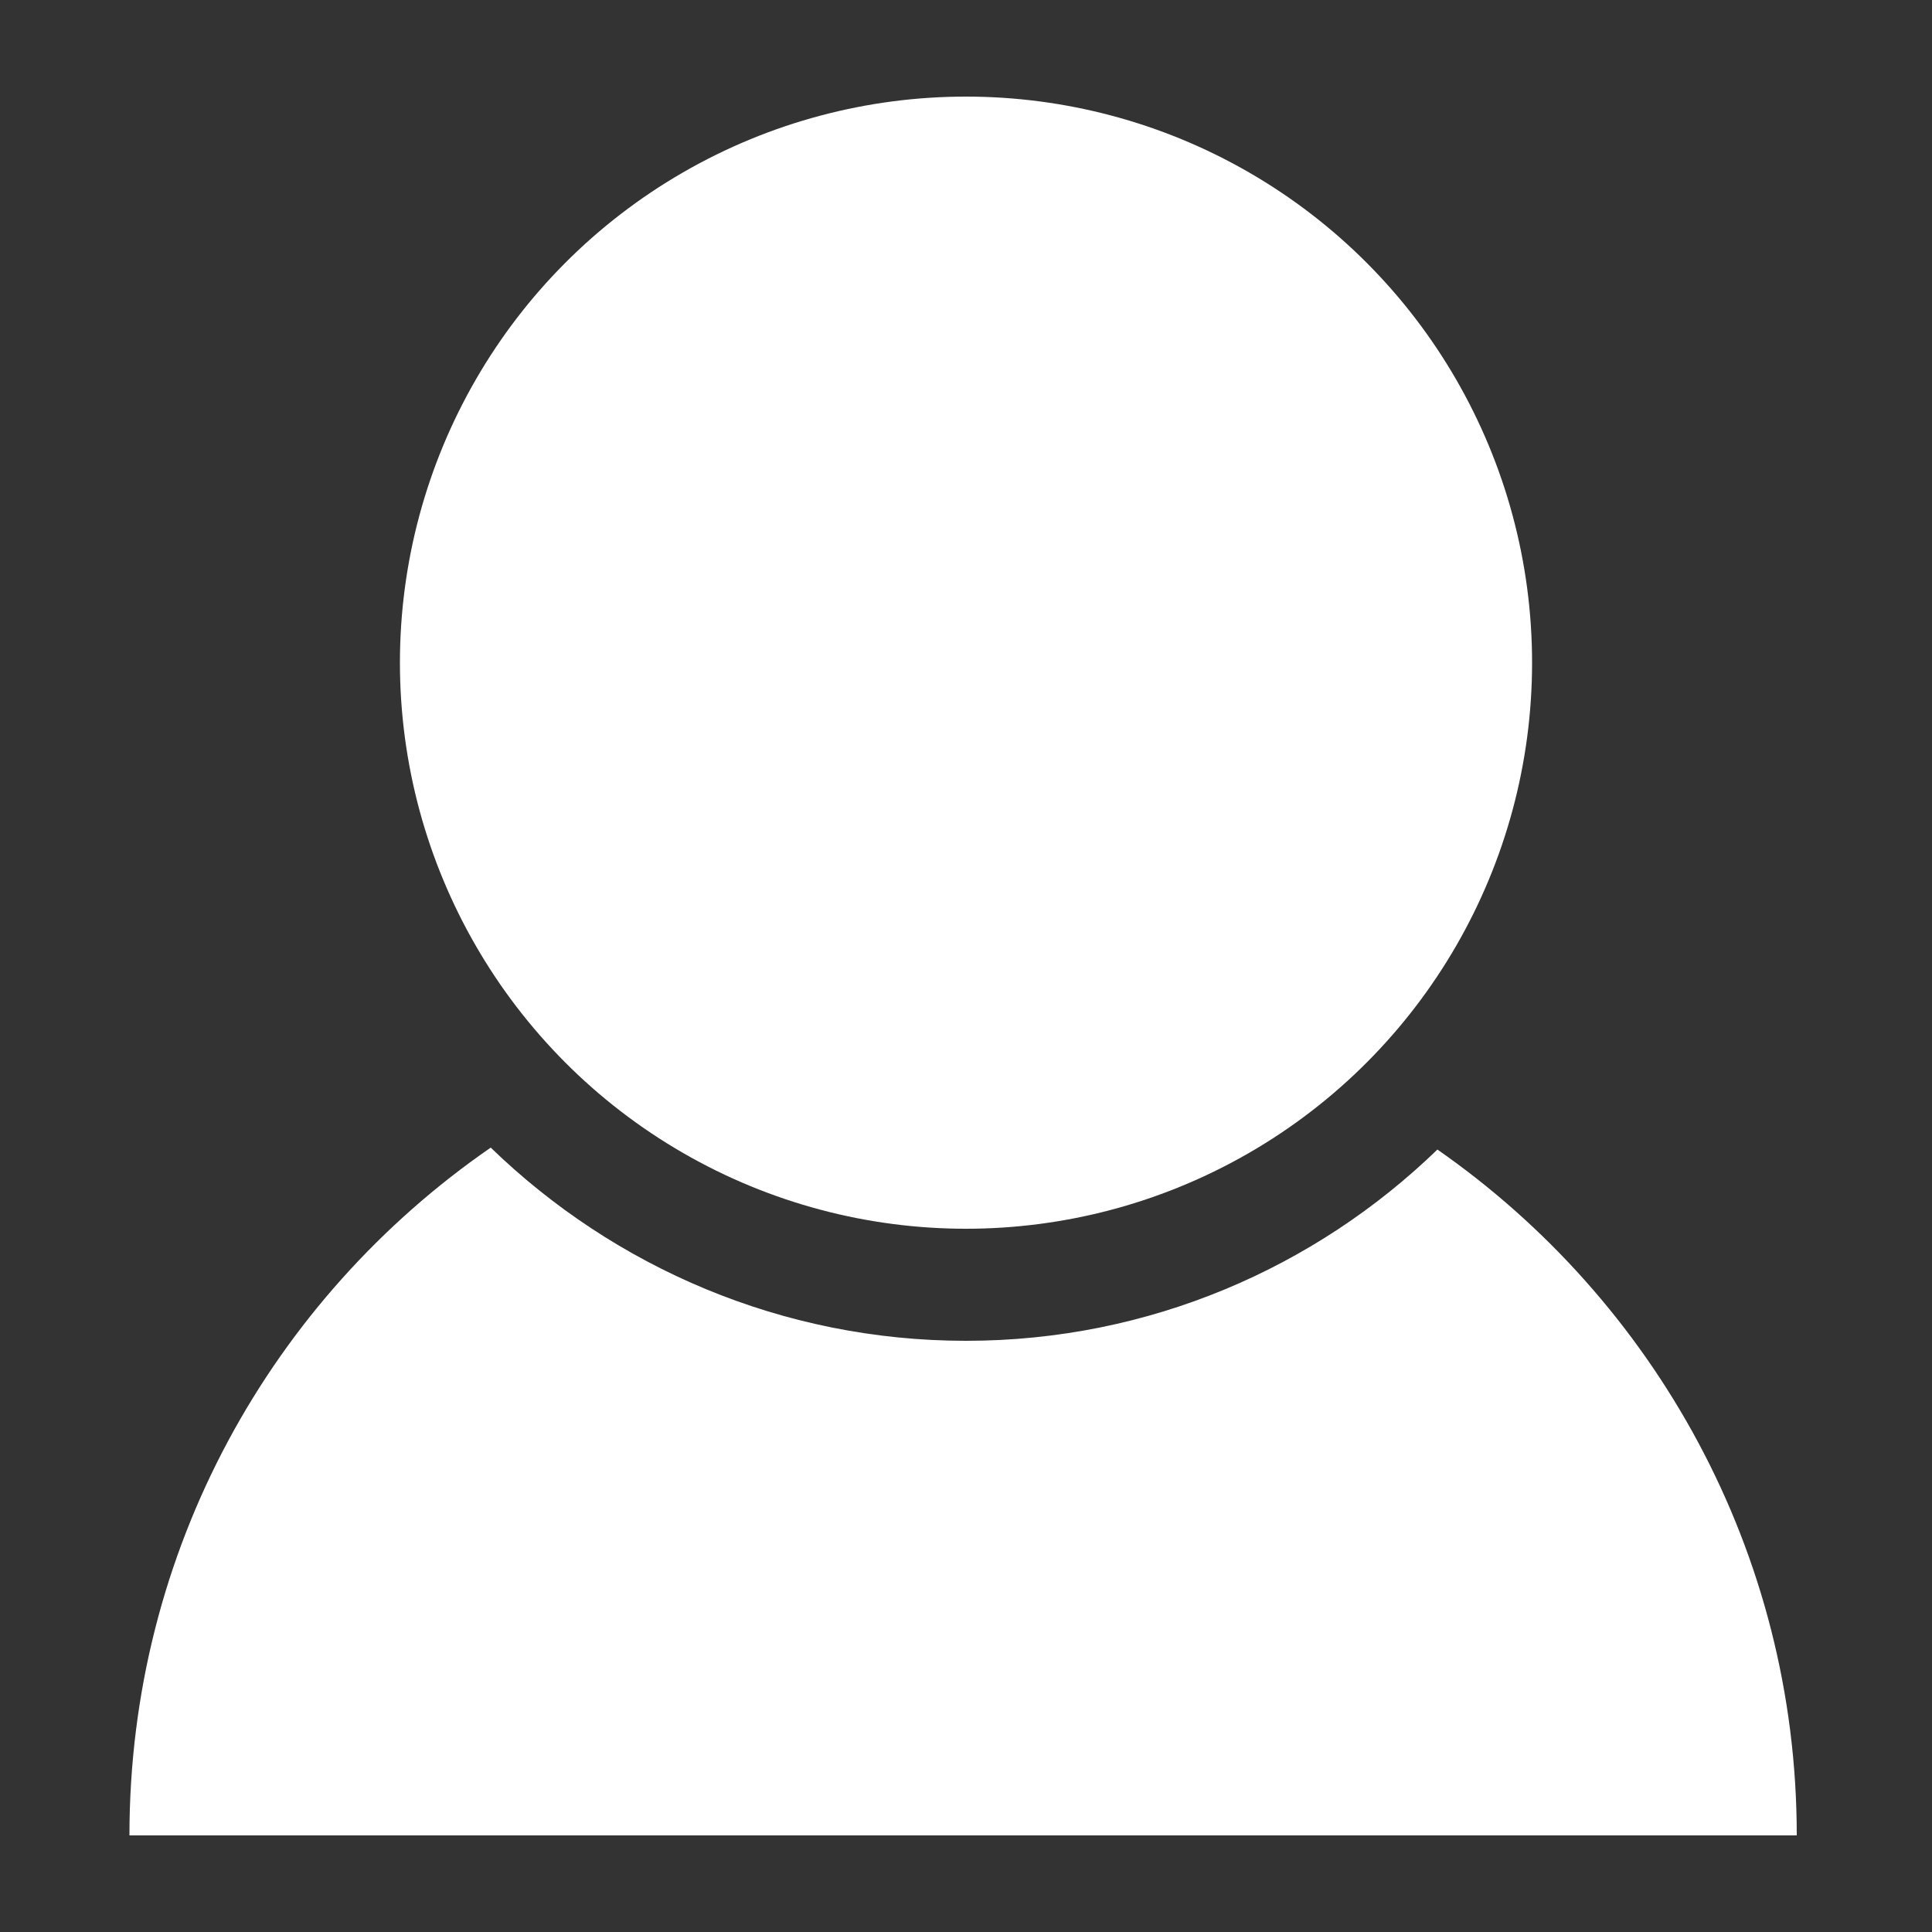<?xml version="1.0" encoding="utf-8"?>
<!-- Generator: Adobe Illustrator 22.0.1, SVG Export Plug-In . SVG Version: 6.00 Build 0)  -->
<svg version="1.1" xmlns="http://www.w3.org/2000/svg" xmlns:xlink="http://www.w3.org/1999/xlink" x="0px" y="0px"
	 viewBox="0 0 100 100" style="enable-background:new 0 0 100 100;" xml:space="preserve">
<rect x="0" y="0" width="100" height="100" fill="#333333" stroke="none"/>
<style type="text/css">
	.st0{fill:#FFFFFF;}
</style>
<g id="Livello_2">
</g>
<g id="Livello_1">
	<g>
		<circle class="st0" cx="50" cy="34.3" r="29.3"/>
		<path class="st0" d="M74.4,59.5c-6.3,6.1-14.9,9.9-24.4,9.9c-9.5,0-18.2-3.8-24.6-10C14.1,67.2,6.7,80.2,6.7,95H93
			C93,80.3,85.6,67.3,74.4,59.5z"/>
	</g>
</g>
</svg>
